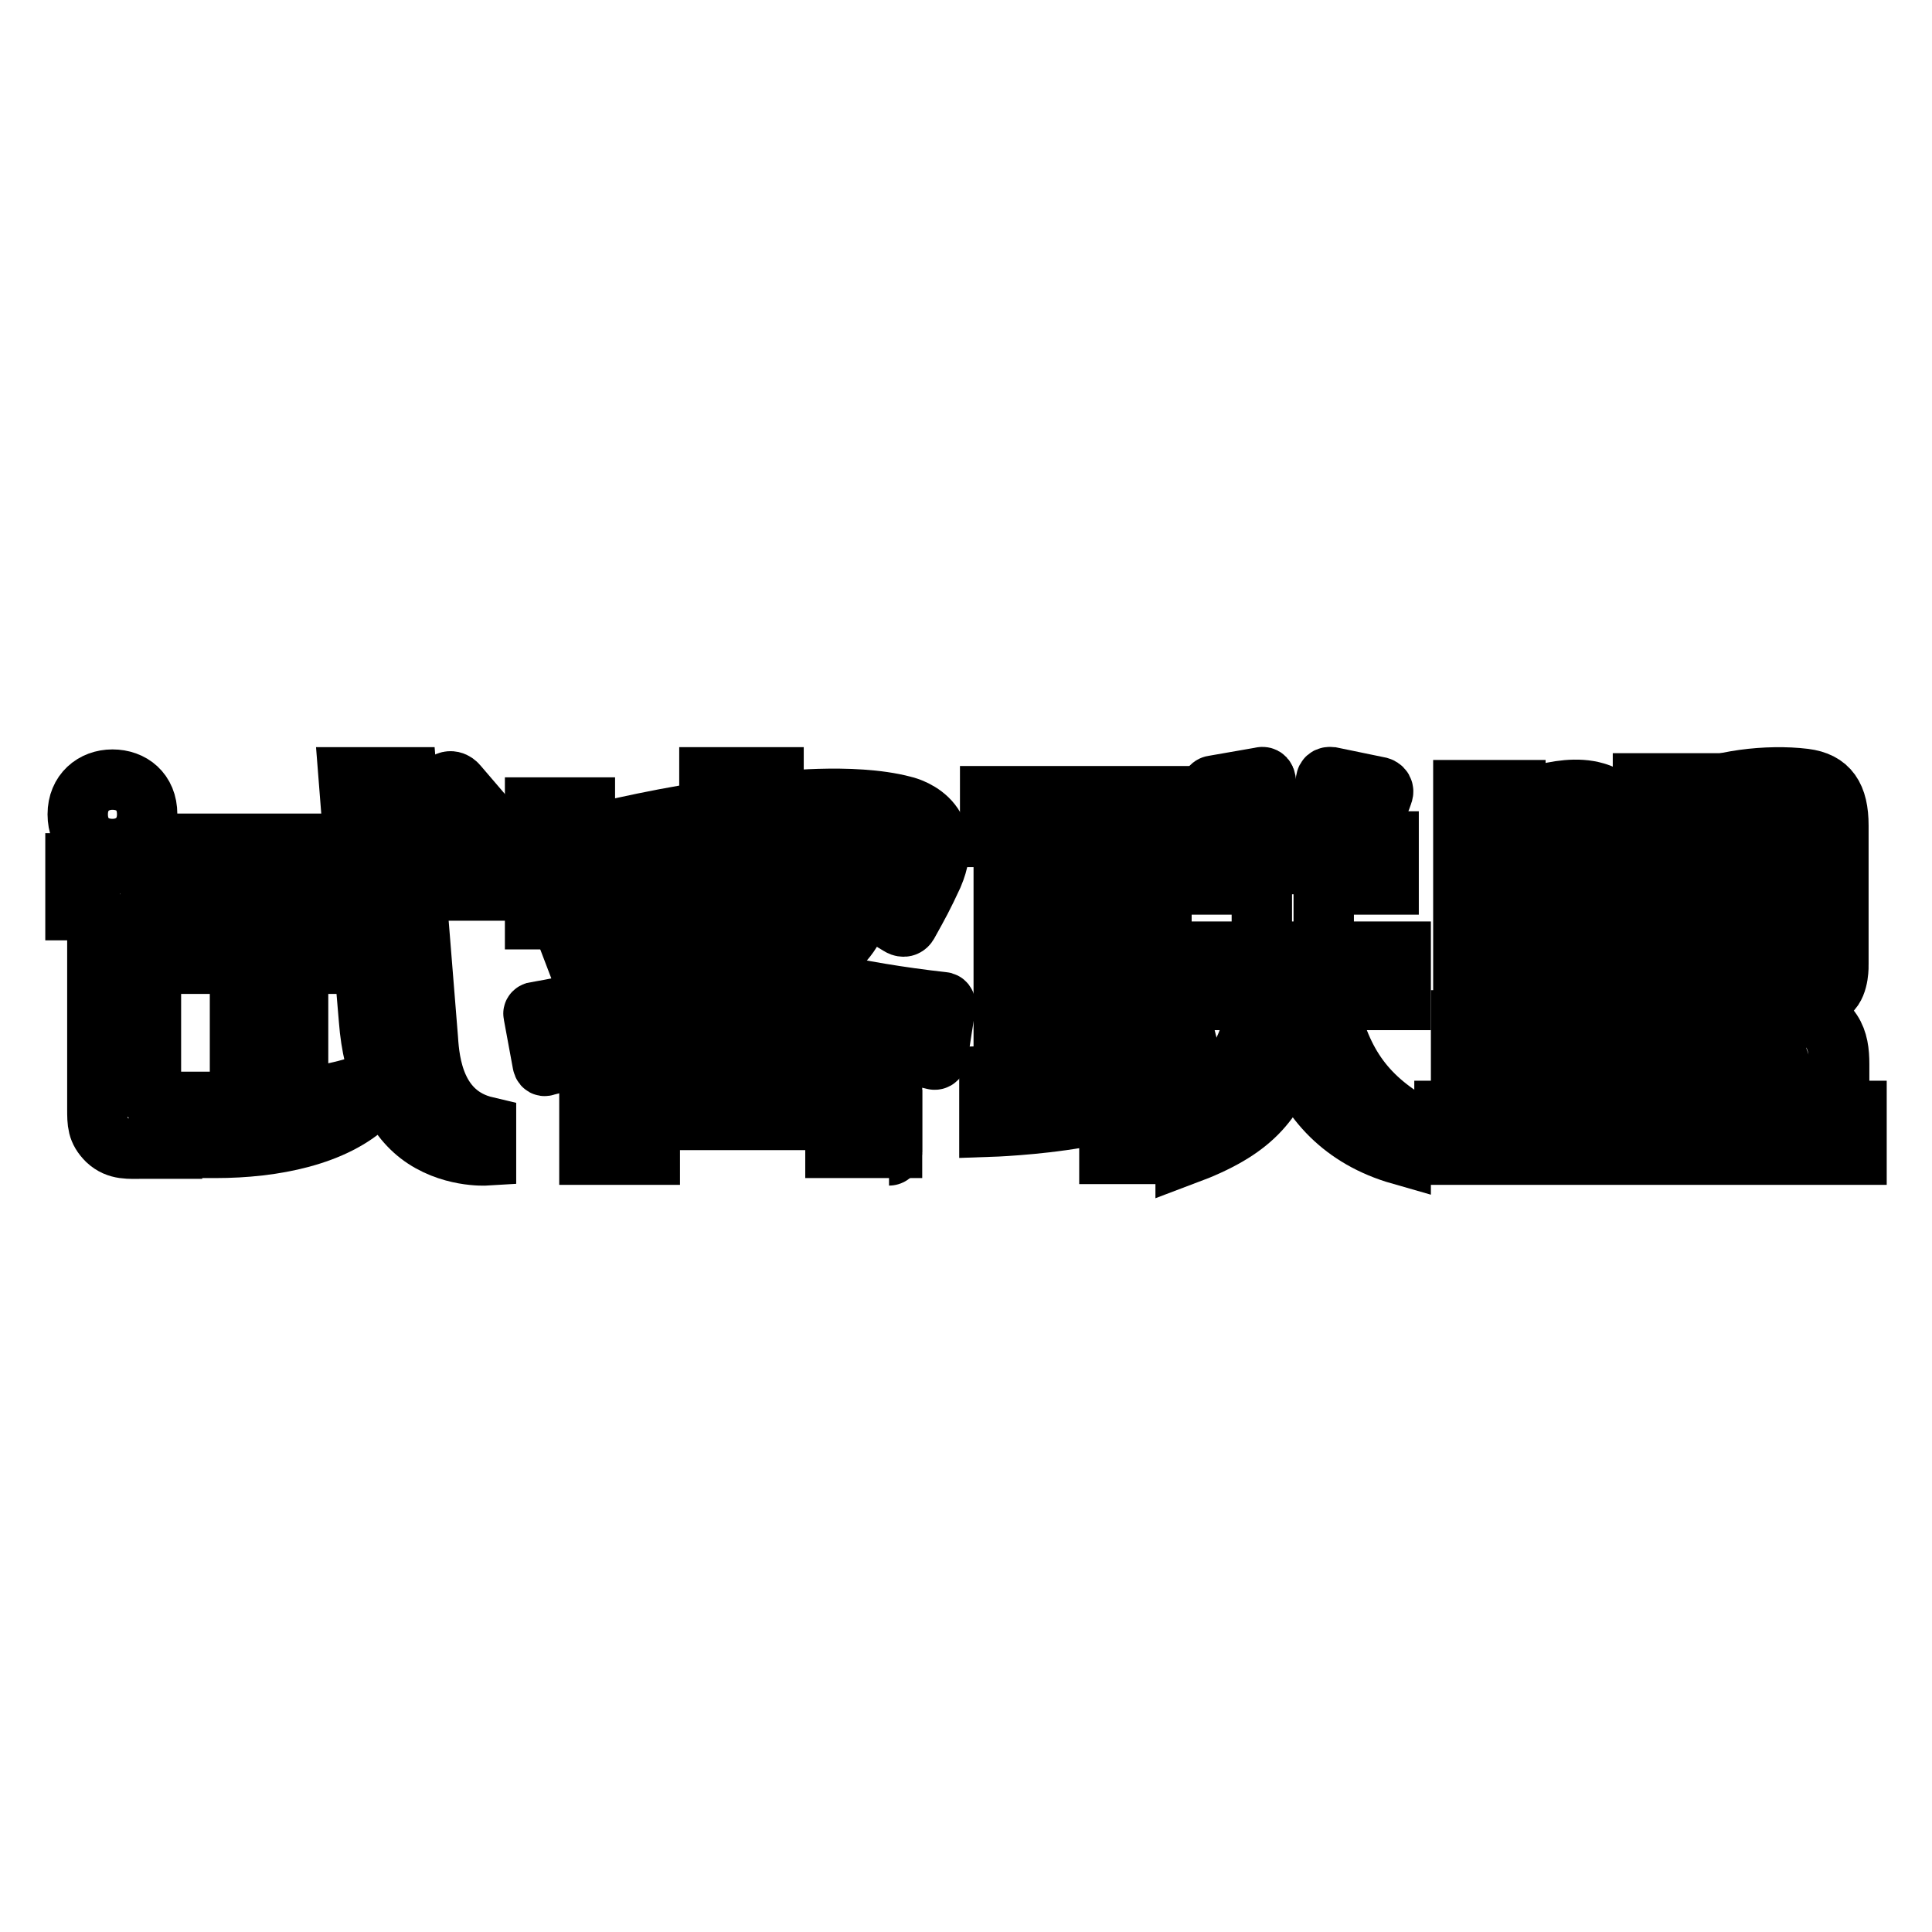 <?xml version="1.0" encoding="utf-8"?>
<!-- Svg Vector Icons : http://www.onlinewebfonts.com/icon -->
<!DOCTYPE svg PUBLIC "-//W3C//DTD SVG 1.1//EN" "http://www.w3.org/Graphics/SVG/1.1/DTD/svg11.dtd">
<svg version="1.1" xmlns="http://www.w3.org/2000/svg" xmlns:xlink="http://www.w3.org/1999/xlink" x="0px" y="0px" viewBox="0 0 256 256" enable-background="new 0 0 256 256" xml:space="preserve">
<g><g><path stroke-width="8" fill-opacity="0" stroke="#000000"  d="M191.4,147.2H246v5.8h-54.6V147.2L191.4,147.2z"/><path stroke-width="8" fill-opacity="0" stroke="#000000"  d="M85.2,140.2c0,0,12.7-5,25.4-3.9c0,0,7.6,0,7.6,6.6v9.2h-7.5c0,0,0-5.2,0-6.9c0-0.9,0.1-3.4-2.5-3.9c-7.2-1.4-16.2,0.9-23,2.9V140.2L85.2,140.2z"/><path stroke-width="8" fill-opacity="0" stroke="#000000"  d="M79,153v-4.6l2.6,0h36.6c0,4.1,0,3.9,0,4.2c0,0.5-0.4,0.5-0.4,0.5"/><path stroke-width="8" fill-opacity="0" stroke="#000000"  d="M86.1,137h-8v16h8V137z"/><path stroke-width="8" fill-opacity="0" stroke="#000000"  d="M77.6,110.8c0,0,8.3-2.1,16.4-3.3v-4.5h8.5v3.3c0,0,10.4-1.3,17.2,0.5c0,0,7.2,1.5,3.9,9.2c-1.3,2.8-1.8,3.7-3.3,6.4c-0.4,0.7-1.1,0.2-1.1,0.2l-6-3.6l3.2-4.2c0,0,3-3.5-5.4-4.1c0,0-14.3-1.6-33.5,4.4v6.7h-6.6V107h6.6V110.8z"/><path stroke-width="8" fill-opacity="0" stroke="#000000"  d="M90.3,112c0,0-6.6,7.9-14.7,13.1l2.1,5.5c0,0,9.6-4.6,19.5-16.3L90.3,112z"/><path stroke-width="8" fill-opacity="0" stroke="#000000"  d="M84,126.4c10.9,7.3,39.8,14,39.8,14s0.4,0.1,0.5-0.6c0.1-1.1,0.9-6,1-6.5c0-0.5-0.3-0.5-0.3-0.5c-23.5-2.6-36.9-9.4-36.9-9.4L84,126.4z"/><path stroke-width="8" fill-opacity="0" stroke="#000000"  d="M70.9,134.1c-0.3,0.1-0.2,0.3-0.2,0.3s1.1,6,1.2,6.5c0.1,0.5,0.4,0.3,0.4,0.3s11-2.6,21.9-7c9.2-3.7,11.3-5,15.4-7.6c5.5-3.6,6-10.7,0.2-11.8c-5-0.6-10,0-18.9,3.3l-1.9,4.3c0,0,10.8-3.4,15.8-2.7c0,0,4.5,1.4,1.4,3.2c-5.4,3.5-12.3,5.6-20.1,7.7C74.5,133.7,71.3,134,70.9,134.1z"/><path stroke-width="8" fill-opacity="0" stroke="#000000"  d="M10,120.6v-6.2h4.6c2.2,0,3.4,0,4.5,1.4c0.9,1.3,0.9,2.6,0.9,3.5v24.9c0,1.5,0.1,1.9,1.5,1.9h1.3v6.1H19c-1.9,0-3.4,0.2-4.8-1.1c-1.3-1.3-1.3-2.3-1.3-4.2V122c0-0.9,0-1.4-0.9-1.4C11.1,120.6,10,120.6,10,120.6z"/><path stroke-width="8" fill-opacity="0" stroke="#000000"  d="M19.5,107.9c0,2.9-2.1,4.6-4.6,4.6c-2.6,0-4.6-1.7-4.6-4.6c0-2.9,2.1-4.6,4.6-4.6C17.4,103.3,19.5,104.9,19.5,107.9z"/><path stroke-width="8" fill-opacity="0" stroke="#000000"  d="M23.3,111.8h41.3v6.2H23.3V111.8z"/><path stroke-width="8" fill-opacity="0" stroke="#000000"  d="M48.2,143.7c0,0-5.3,2.3-16.8,2.3h-5.9v6.1c0,0,1.5,0,3.1,0c7.6,0,15.8-1.6,20.4-6.1L48.2,143.7z"/><path stroke-width="8" fill-opacity="0" stroke="#000000"  d="M25.3,122.3h19.9v5.4H25.3V122.3z"/><path stroke-width="8" fill-opacity="0" stroke="#000000"  d="M39.5,147.2l-7.7,0v-23.5l7.7,0V147.2z"/><path stroke-width="8" fill-opacity="0" stroke="#000000"  d="M131.2,105.5H156v5.4h-24.8V105.5z"/><path stroke-width="8" fill-opacity="0" stroke="#000000"  d="M139.3,118.1h9.6v4.7h-9.6V118.1z"/><path stroke-width="8" fill-opacity="0" stroke="#000000"  d="M139.3,130.4h9.6v4.7h-9.6V130.4z"/><path stroke-width="8" fill-opacity="0" stroke="#000000"  d="M157.5,139.2c0,0-8.4,2.6-19.2,3.2l-7.2,0.2v6.7c0,0,6.1-0.2,11.8-1.2c0,0,10.5-2,15.1-6.9L157.5,139.2z"/><path stroke-width="8" fill-opacity="0" stroke="#000000"  d="M147,106.6h6.9v46.3H147V106.6L147,106.6z"/><path stroke-width="8" fill-opacity="0" stroke="#000000"  d="M139.9,144.9l-6.9,0.4v-39.1l6.9-0.3V144.9z"/><path stroke-width="8" fill-opacity="0" stroke="#000000"  d="M167.7,103.4c0.1,0.6,1,7.6,2.4,11.1H165c-3-3.5-4.4-9-4.6-9.7c-0.1-0.7,0.4-0.7,0.4-0.7l6.3-1.1C167.1,103,167.6,102.8,167.7,103.4z"/><path stroke-width="8" fill-opacity="0" stroke="#000000"  d="M175.7,103.4c-0.1,0.9-0.6,5.5-2.2,11c-0.2,0.8,3.9,0.3,5.2,0.1c1.2-0.2,4.3-8.7,4.5-9.3c0.3-0.7-0.4-0.9-0.4-0.9l-6.3-1.3C176.4,103,175.8,102.8,175.7,103.4z"/><path stroke-width="8" fill-opacity="0" stroke="#000000"  d="M158.5,111.5H184v5.7h-8.6v13.3c1.5,8.3,4,13.4,10.2,17.5v5c-7.7-2.2-12.1-7.2-14.4-13.5c-2.5,6.7-5.3,10.2-14.1,13.5v-5c6.4-4.4,8.9-9.5,10.1-17.5v-13.3h-8.8L158.5,111.5L158.5,111.5z"/><path stroke-width="8" fill-opacity="0" stroke="#000000"  d="M156.8,126.1h28.8v6.4h-28.8V126.1z"/><path stroke-width="8" fill-opacity="0" stroke="#000000"  d="M200,106.9c0,0,6.7-3.3,11.4-1.9c3.5,1,3.5,4.2,3.5,6.4l0,16.6l-6.3,0v-17.1c0,0,0.2-4.4-8.6-0.5V106.9L200,106.9z"/><path stroke-width="8" fill-opacity="0" stroke="#000000"  d="M199.9,115.7h9.2v4.4h-9.2V115.7z"/><path stroke-width="8" fill-opacity="0" stroke="#000000"  d="M197.3,126.5h17.5v4.7h-17.5V126.5z"/><path stroke-width="8" fill-opacity="0" stroke="#000000"  d="M193.9,104.7h6.9v27.7h-6.9V104.7z"/><path stroke-width="8" fill-opacity="0" stroke="#000000"  d="M223.9,105.4c3.7-2,10.3-2.8,15.2-2.2c3.2,0.4,4.5,2.3,4.5,6.2v18.4c0,0,0.1,2.6-1.1,3.6c-1.2,1-2.2,1-3.3,1c-4.6,0-9.3-2.8-9.3-2.8v-2c0,0,0.6,0,3.9,0c2.1,0,2.3-0.7,2.3-2.1c0-1.4,0-15.9,0-15.9s0.2-2.2-1.7-2.6c-2.8-0.6-5.2-0.1-10.6,1.9V105.4z"/><path stroke-width="8" fill-opacity="0" stroke="#000000"  d="M224.6,110.8h12.8v4.4h-12.8V110.8z"/><path stroke-width="8" fill-opacity="0" stroke="#000000"  d="M223.9,118.6h12.8v4.4h-12.8V118.6L223.9,118.6z"/><path stroke-width="8" fill-opacity="0" stroke="#000000"  d="M217.7,103.8h7.1v28.3h-7.1V103.8z"/><path stroke-width="8" fill-opacity="0" stroke="#000000"  d="M201.6,152.1h-8l0-0.8v-16.1h8L201.6,152.1L201.6,152.1z"/><path stroke-width="8" fill-opacity="0" stroke="#000000"  d="M207.7,136.7h7.3v13.8h-7.3V136.7L207.7,136.7z"/><path stroke-width="8" fill-opacity="0" stroke="#000000"  d="M221.8,136.2h7.3v13.9h-7.3L221.8,136.2L221.8,136.2z"/><path stroke-width="8" fill-opacity="0" stroke="#000000"  d="M200.5,137.8c0,0,5.7-1.8,12.8-3.1c7.1-1.3,17.8-2.2,24.5-0.8c5.2,1.1,5.9,3.9,5.9,7.1v9.7l-7.8,0c0,0,0-8.7,0-8.8c0-2.7-1.8-4.3-9.6-4.1c-7.9,0.2-16.3,1.5-25.8,4.7L200.5,137.8z"/><path stroke-width="8" fill-opacity="0" stroke="#000000"  d="M46.2,103h7.7c0,0,2,24.6,2.8,34.7c0.2,3.1,0.9,10,7.7,11.6v3.8c0,0-4.9,0.3-8.9-2.8c-3.6-2.8-6.1-8.4-6.6-15.1C48.4,128.8,47.9,124.8,46.2,103z"/><path stroke-width="8" fill-opacity="0" stroke="#000000"  d="M56.5,105.9c0,0,1.6-1.3,2.5-2.1c0.9-0.7,1.6,0.2,1.6,0.2l3.6,4.2c0,0,0.8,0.8,0,1.5c-1,0.9-3.3,2.8-3.3,2.8s-3.4-4.1-4.6-5.5C55.9,106.4,56.5,105.9,56.5,105.9z"/></g></g>
</svg>